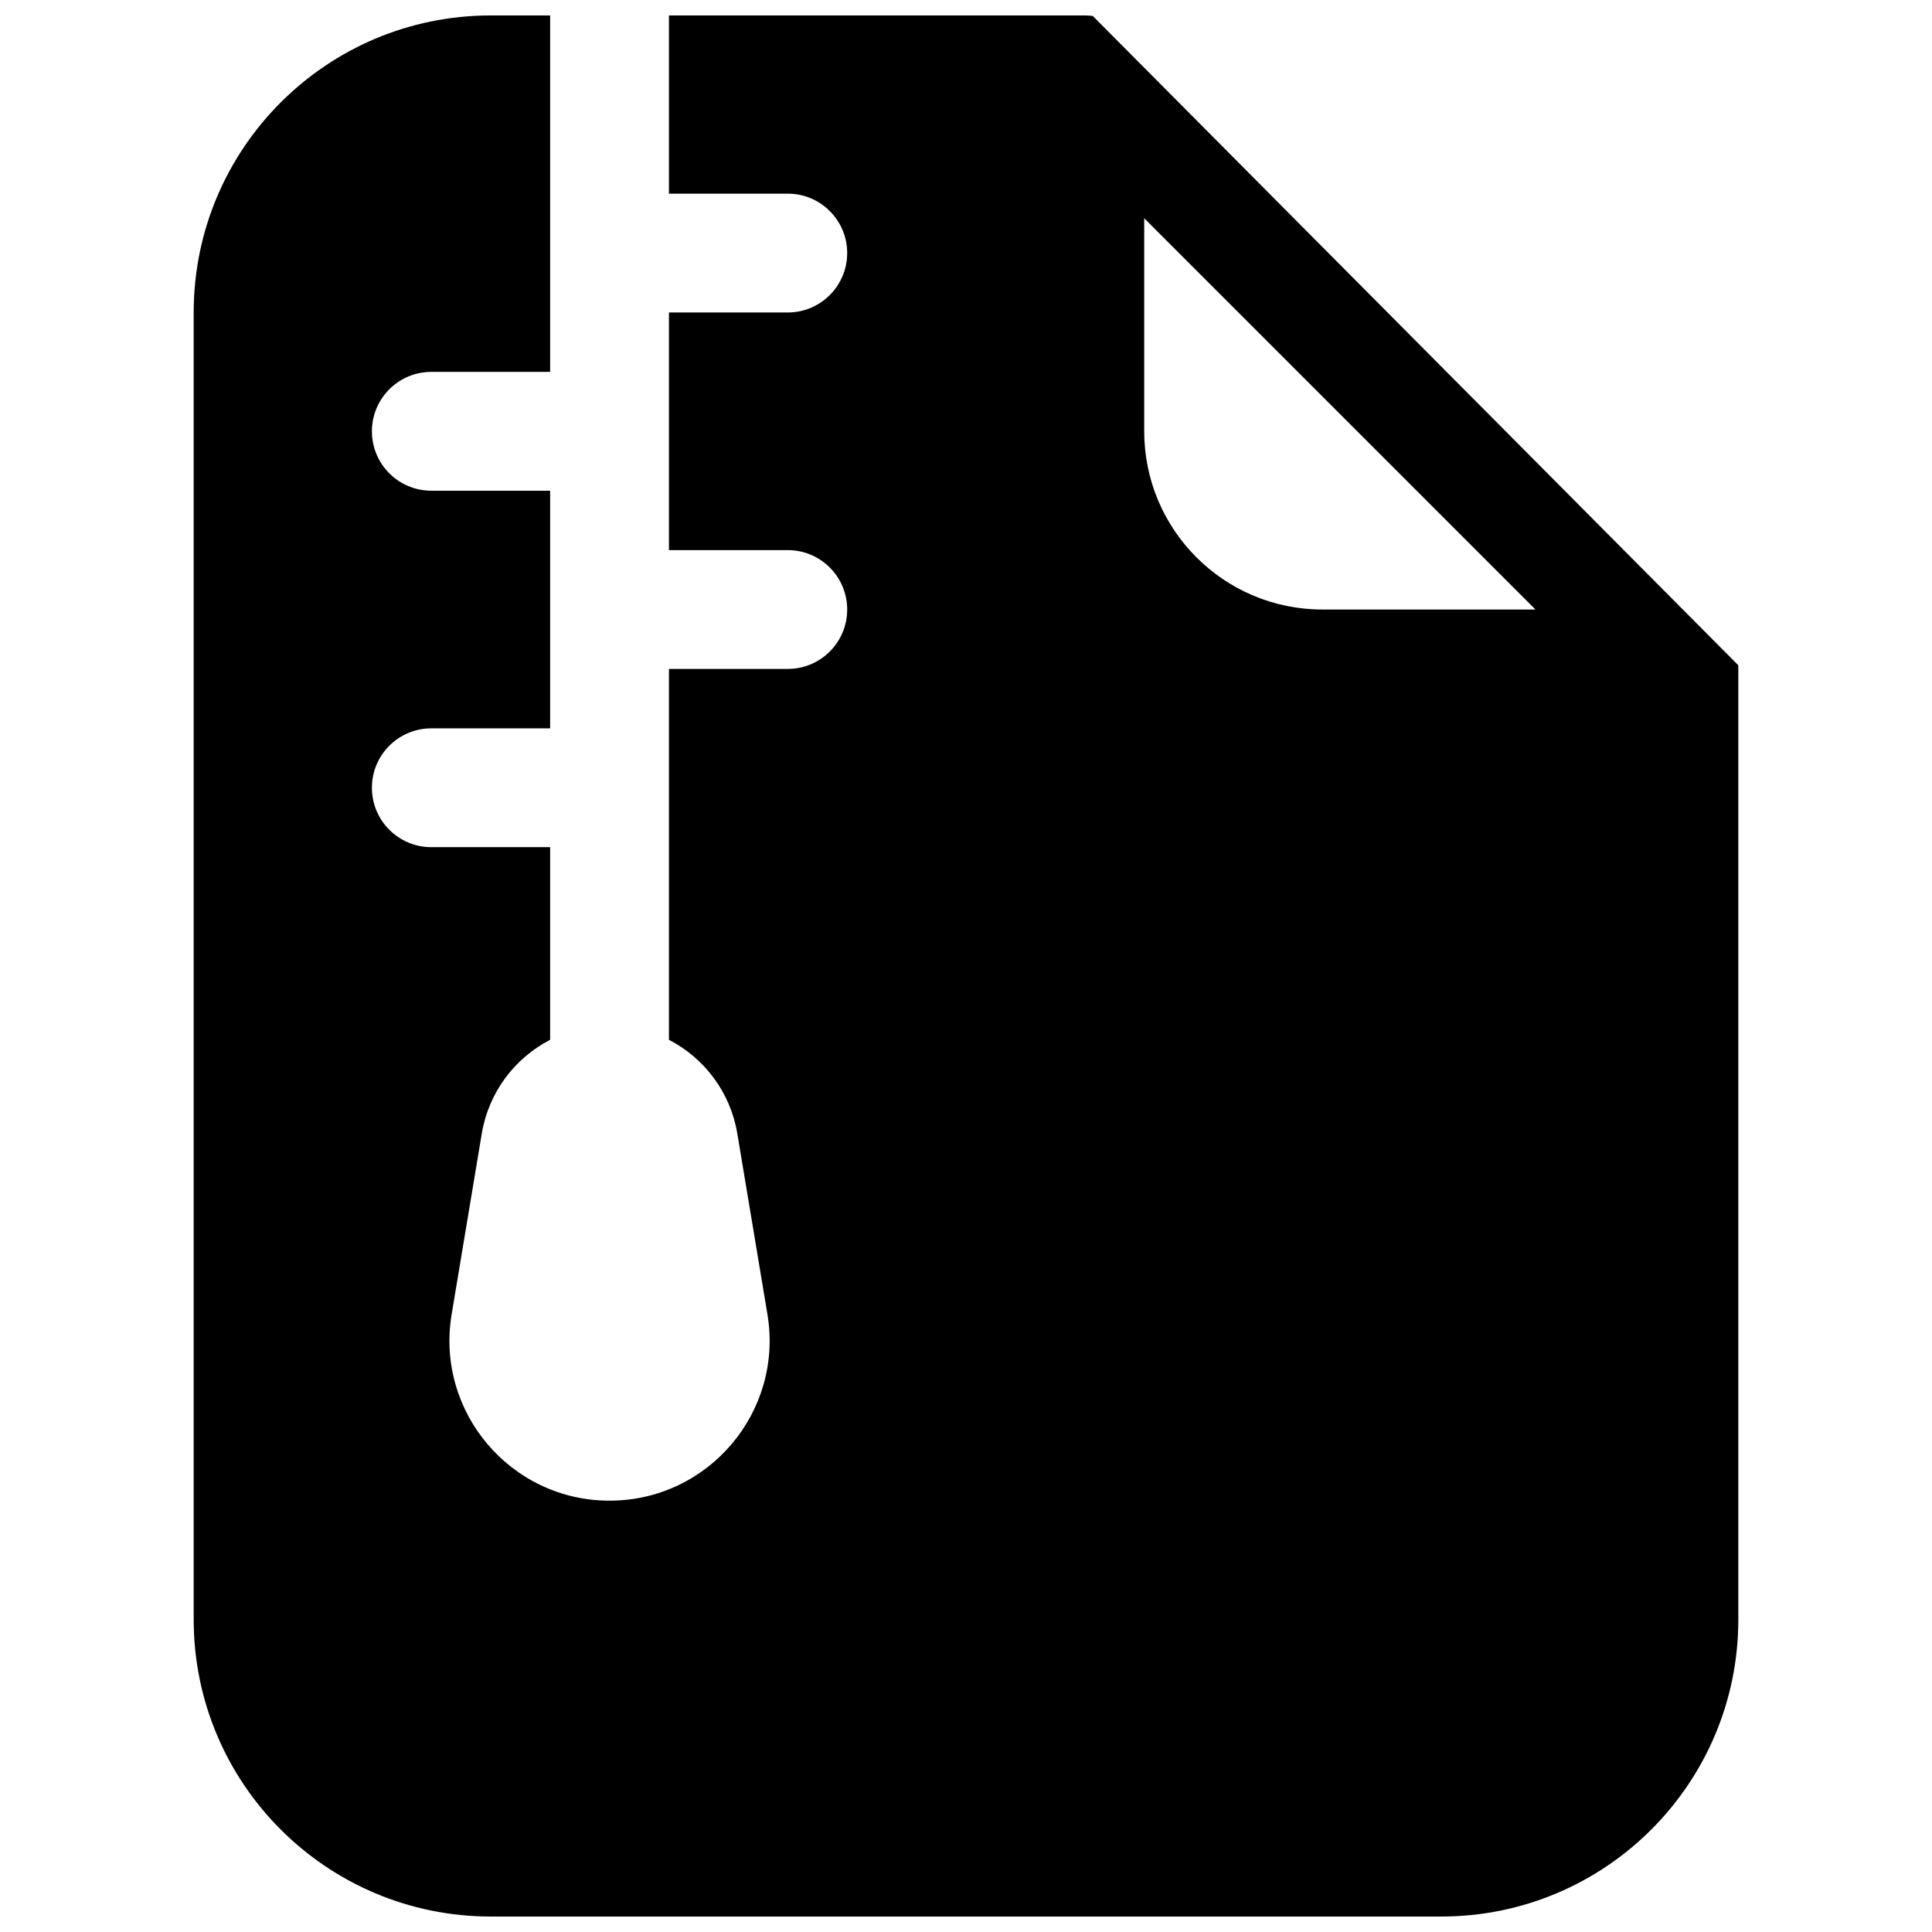 <?xml version="1.0" encoding="UTF-8"?>
<!-- Uploaded to: ICON Repo, www.iconrepo.com, Generator: ICON Repo Mixer Tools -->
<svg width="800px" height="800px" version="1.1" viewBox="144 144 512 512" xmlns="http://www.w3.org/2000/svg">
 <defs>
  <clipPath id="a">
   <path d="m195 148.09h410v503.81h-410z"/>
  </clipPath>
 </defs>
 <g clip-path="url(#a)">
  <path d="m289.79 148.09v94.465h-31.488c-8.695 0-15.742 7.047-15.742 15.742 0 8.695 7.047 15.746 15.742 15.746h31.488v62.977h-31.488c-8.695 0-15.742 7.047-15.742 15.742s7.047 15.746 15.742 15.746h31.488v51.051c-9.359 4.836-16.285 13.875-18.117 24.867l-7.981 47.871c-4.309 25.855 15.633 49.395 41.844 49.395 26.211 0 46.148-23.539 41.84-49.395l-7.977-47.871c-1.832-10.992-8.762-20.031-18.121-24.867v-98.285h31.488c8.695 0 15.746-7.047 15.746-15.742 0-8.695-7.051-15.746-15.746-15.746h-31.488v-62.977h31.488c8.695 0 15.746-7.047 15.746-15.742 0-8.695-7.051-15.746-15.746-15.746h-31.488v-47.23h110.21c0.707 0 1.414 0.047 2.106 0.141l171.05 172.05c0.02 0.328 0.031 0.66 0.031 0.988v251.91c0 43.477-35.246 78.719-78.723 78.719h-251.9c-43.477 0-78.723-35.242-78.723-78.719v-346.37c0-43.473 35.246-78.719 78.723-78.719zm204.67 157.44c-26.086 0-47.23-21.148-47.23-47.234v-56.453l103.69 103.69z" fill-rule="evenodd"/>
 </g>
</svg>